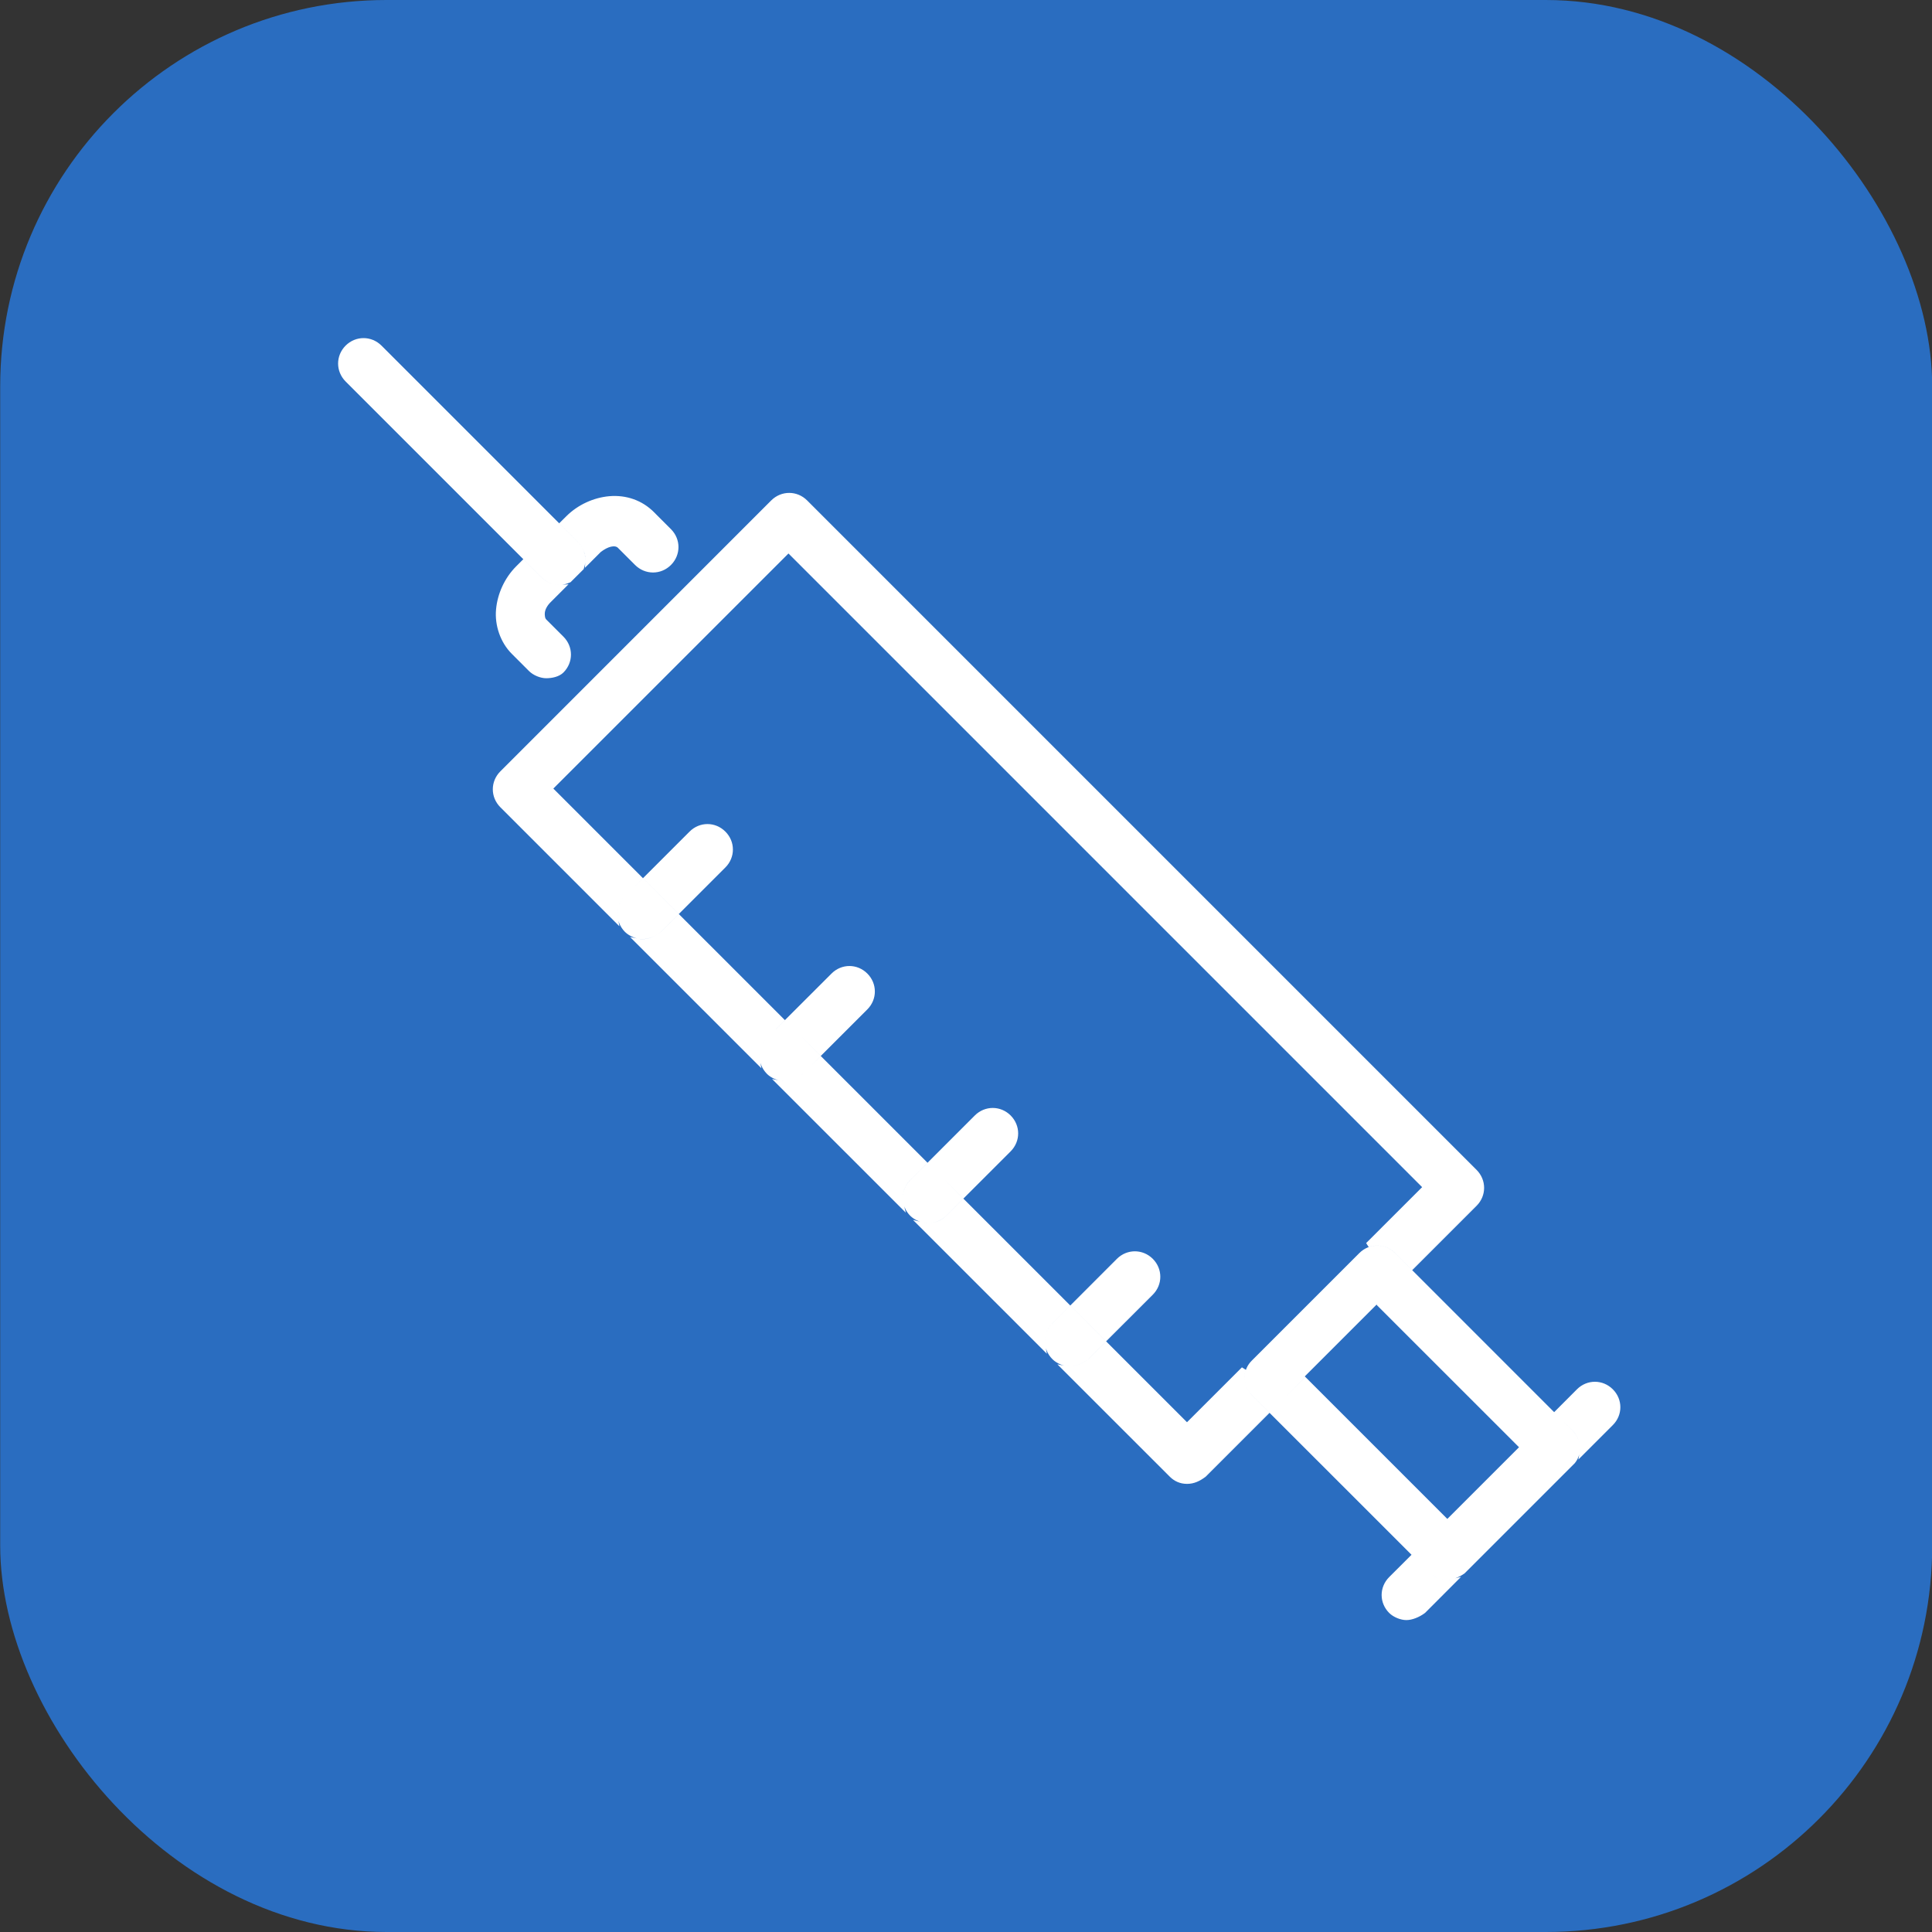 <?xml version="1.0" encoding="UTF-8"?> <svg xmlns="http://www.w3.org/2000/svg" width="40" height="40" viewBox="0 0 40 40" fill="none"><rect x="0" y="0" width="40" height="40" fill="#333333" stroke="none"/> <rect x="0.004" y="0" width="40" height="40" rx="8" fill="#2A6DC0"></rect> <path d="M18.659 24.942L16.138 22.422C16.172 22.429 16.205 22.432 16.236 22.432C16.399 22.432 16.529 22.366 16.652 22.274L16.652 22.274L16.657 22.269L16.993 21.934L19.133 24.074L18.811 24.395C18.661 24.546 18.61 24.753 18.659 24.942ZM18.882 24.466L19.204 24.145L19.875 24.816L19.553 25.137C19.447 25.243 19.314 25.271 19.203 25.271C19.097 25.271 18.962 25.217 18.882 25.137C18.694 24.949 18.694 24.654 18.882 24.466ZM19.946 24.745L19.274 24.074L20.218 23.13C20.406 22.942 20.701 22.942 20.889 23.13C21.077 23.319 21.077 23.613 20.889 23.802L19.946 24.745ZM19.624 25.208L19.946 24.887L22.088 27.029L21.754 27.363C21.612 27.505 21.559 27.697 21.594 27.877L19.068 25.352C19.114 25.364 19.16 25.371 19.203 25.371C19.329 25.371 19.493 25.34 19.624 25.208ZM21.825 27.434L22.159 27.1L22.83 27.771L22.498 28.103C22.386 28.186 22.249 28.239 22.145 28.239C22.04 28.239 21.904 28.185 21.825 28.105C21.636 27.917 21.636 27.622 21.825 27.434ZM22.901 27.7L22.23 27.029L23.16 26.098C23.349 25.91 23.643 25.91 23.832 26.098C24.02 26.287 24.02 26.581 23.832 26.77L22.901 27.7ZM22.567 28.176L22.901 27.842L24.54 29.481L24.576 29.517L24.611 29.481L25.748 28.345C25.729 28.4 25.718 28.461 25.718 28.526C25.718 28.658 25.782 28.819 25.881 28.918L26.214 29.251L24.929 30.536C24.816 30.62 24.708 30.672 24.576 30.672C24.442 30.672 24.336 30.619 24.255 30.538L22.044 28.328C22.079 28.335 22.113 28.339 22.145 28.339C22.278 28.339 22.437 28.274 22.561 28.181L22.562 28.181L22.567 28.176ZM28.92 25.909C28.755 25.744 28.522 25.699 28.32 25.772L29.479 24.614L29.514 24.578L29.479 24.543L16.36 11.424L16.324 11.388L16.289 11.424L11.421 16.291L11.386 16.327L11.421 16.362L13.241 18.182L12.905 18.518C12.765 18.659 12.711 18.849 12.745 19.028L10.394 16.677C10.206 16.489 10.206 16.194 10.394 16.006L16.003 10.396C16.192 10.208 16.487 10.208 16.675 10.396L30.536 24.257C30.724 24.446 30.724 24.741 30.536 24.929L29.238 26.227L28.92 25.909ZM12.976 18.588L13.312 18.253L13.983 18.924L13.65 19.257C13.537 19.342 13.429 19.393 13.297 19.393C13.191 19.393 13.056 19.339 12.976 19.26C12.788 19.072 12.788 18.777 12.976 18.588ZM14.054 18.853L13.383 18.182L14.312 17.253C14.5 17.064 14.795 17.064 14.983 17.253C15.171 17.441 15.171 17.736 14.983 17.924L14.054 18.853ZM13.718 19.331L14.054 18.995L16.18 21.121L15.844 21.457C15.704 21.597 15.65 21.788 15.684 21.967L13.199 19.483C13.233 19.49 13.266 19.494 13.297 19.494C13.461 19.494 13.59 19.427 13.713 19.335L13.713 19.335L13.718 19.331ZM16.321 21.121L17.251 20.192C17.439 20.003 17.734 20.003 17.922 20.192C18.11 20.38 18.11 20.675 17.922 20.863L16.993 21.792L16.321 21.121ZM16.251 21.192L16.922 21.863L16.589 22.196C16.476 22.281 16.368 22.332 16.236 22.332C16.132 22.332 15.998 22.28 15.918 22.202L15.911 22.194C15.727 22.006 15.728 21.714 15.915 21.527L16.251 21.192ZM28.849 25.98L29.167 26.298L28.511 26.954L28.498 26.942L28.463 26.977L26.979 28.461L26.944 28.497L26.956 28.509L26.285 29.18L25.952 28.847C25.872 28.768 25.818 28.632 25.818 28.526C25.818 28.393 25.871 28.286 25.952 28.206L28.178 25.98C28.366 25.791 28.661 25.791 28.849 25.98ZM28.581 27.025L29.238 26.368L32.106 29.237L31.45 29.893L28.581 27.025ZM26.355 29.251L27.027 28.58L29.895 31.448L29.224 32.119L26.355 29.251ZM29.294 32.19L32.177 29.307L32.529 29.66C32.609 29.74 32.663 29.875 32.663 29.981C32.663 30.093 32.626 30.186 32.567 30.26L30.29 32.537C30.181 32.614 30.052 32.661 29.953 32.661C29.847 32.661 29.712 32.607 29.632 32.528L29.294 32.19ZM32.756 30.07C32.761 30.042 32.763 30.012 32.763 29.981C32.763 29.849 32.699 29.688 32.6 29.589L32.248 29.237L32.685 28.799C32.873 28.611 33.168 28.611 33.356 28.799C33.545 28.987 33.545 29.282 33.356 29.47L32.756 30.07ZM29.953 32.761C29.994 32.761 30.038 32.755 30.083 32.743L29.471 33.356C29.358 33.44 29.221 33.492 29.118 33.492C29.012 33.492 28.876 33.438 28.797 33.359C28.608 33.17 28.608 32.876 28.797 32.687L29.224 32.261L29.561 32.598C29.66 32.697 29.821 32.761 29.953 32.761ZM12.405 11.391L12.405 11.391L12.401 11.395L12.169 11.627C12.179 11.47 12.122 11.309 12 11.187L11.648 10.835L11.76 10.724C11.989 10.495 12.304 10.351 12.619 10.323C12.961 10.294 13.273 10.408 13.5 10.635L13.535 10.599L13.5 10.635L13.856 10.991C14.044 11.179 14.044 11.474 13.856 11.662C13.668 11.85 13.373 11.85 13.184 11.662L12.828 11.306C12.78 11.258 12.706 11.254 12.637 11.27C12.565 11.287 12.484 11.329 12.405 11.391ZM10.721 11.762L10.835 11.648L11.187 12C11.285 12.098 11.447 12.163 11.578 12.163C11.598 12.163 11.617 12.161 11.638 12.159L11.363 12.434C11.3 12.496 11.229 12.598 11.229 12.707V12.707C11.229 12.722 11.229 12.748 11.234 12.774C11.238 12.8 11.248 12.835 11.274 12.861L11.63 13.217C11.818 13.405 11.818 13.7 11.63 13.888C11.555 13.963 11.423 13.992 11.309 13.992C11.203 13.992 11.068 13.938 10.988 13.858L10.632 13.502C10.405 13.276 10.291 12.935 10.32 12.622C10.348 12.307 10.492 11.992 10.721 11.762ZM12.041 11.756L11.784 12.012C11.712 12.044 11.639 12.063 11.578 12.063C11.473 12.063 11.337 12.008 11.258 11.929L10.906 11.577L11.577 10.906L11.929 11.258C12.066 11.395 12.103 11.588 12.041 11.756ZM11.507 10.835L10.835 11.507L7.191 7.863C7.003 7.674 7.003 7.379 7.191 7.191C7.379 7.003 7.674 7.003 7.863 7.191L11.507 10.835Z" fill="white" stroke="white" stroke-width="0.1"></path> </svg> 